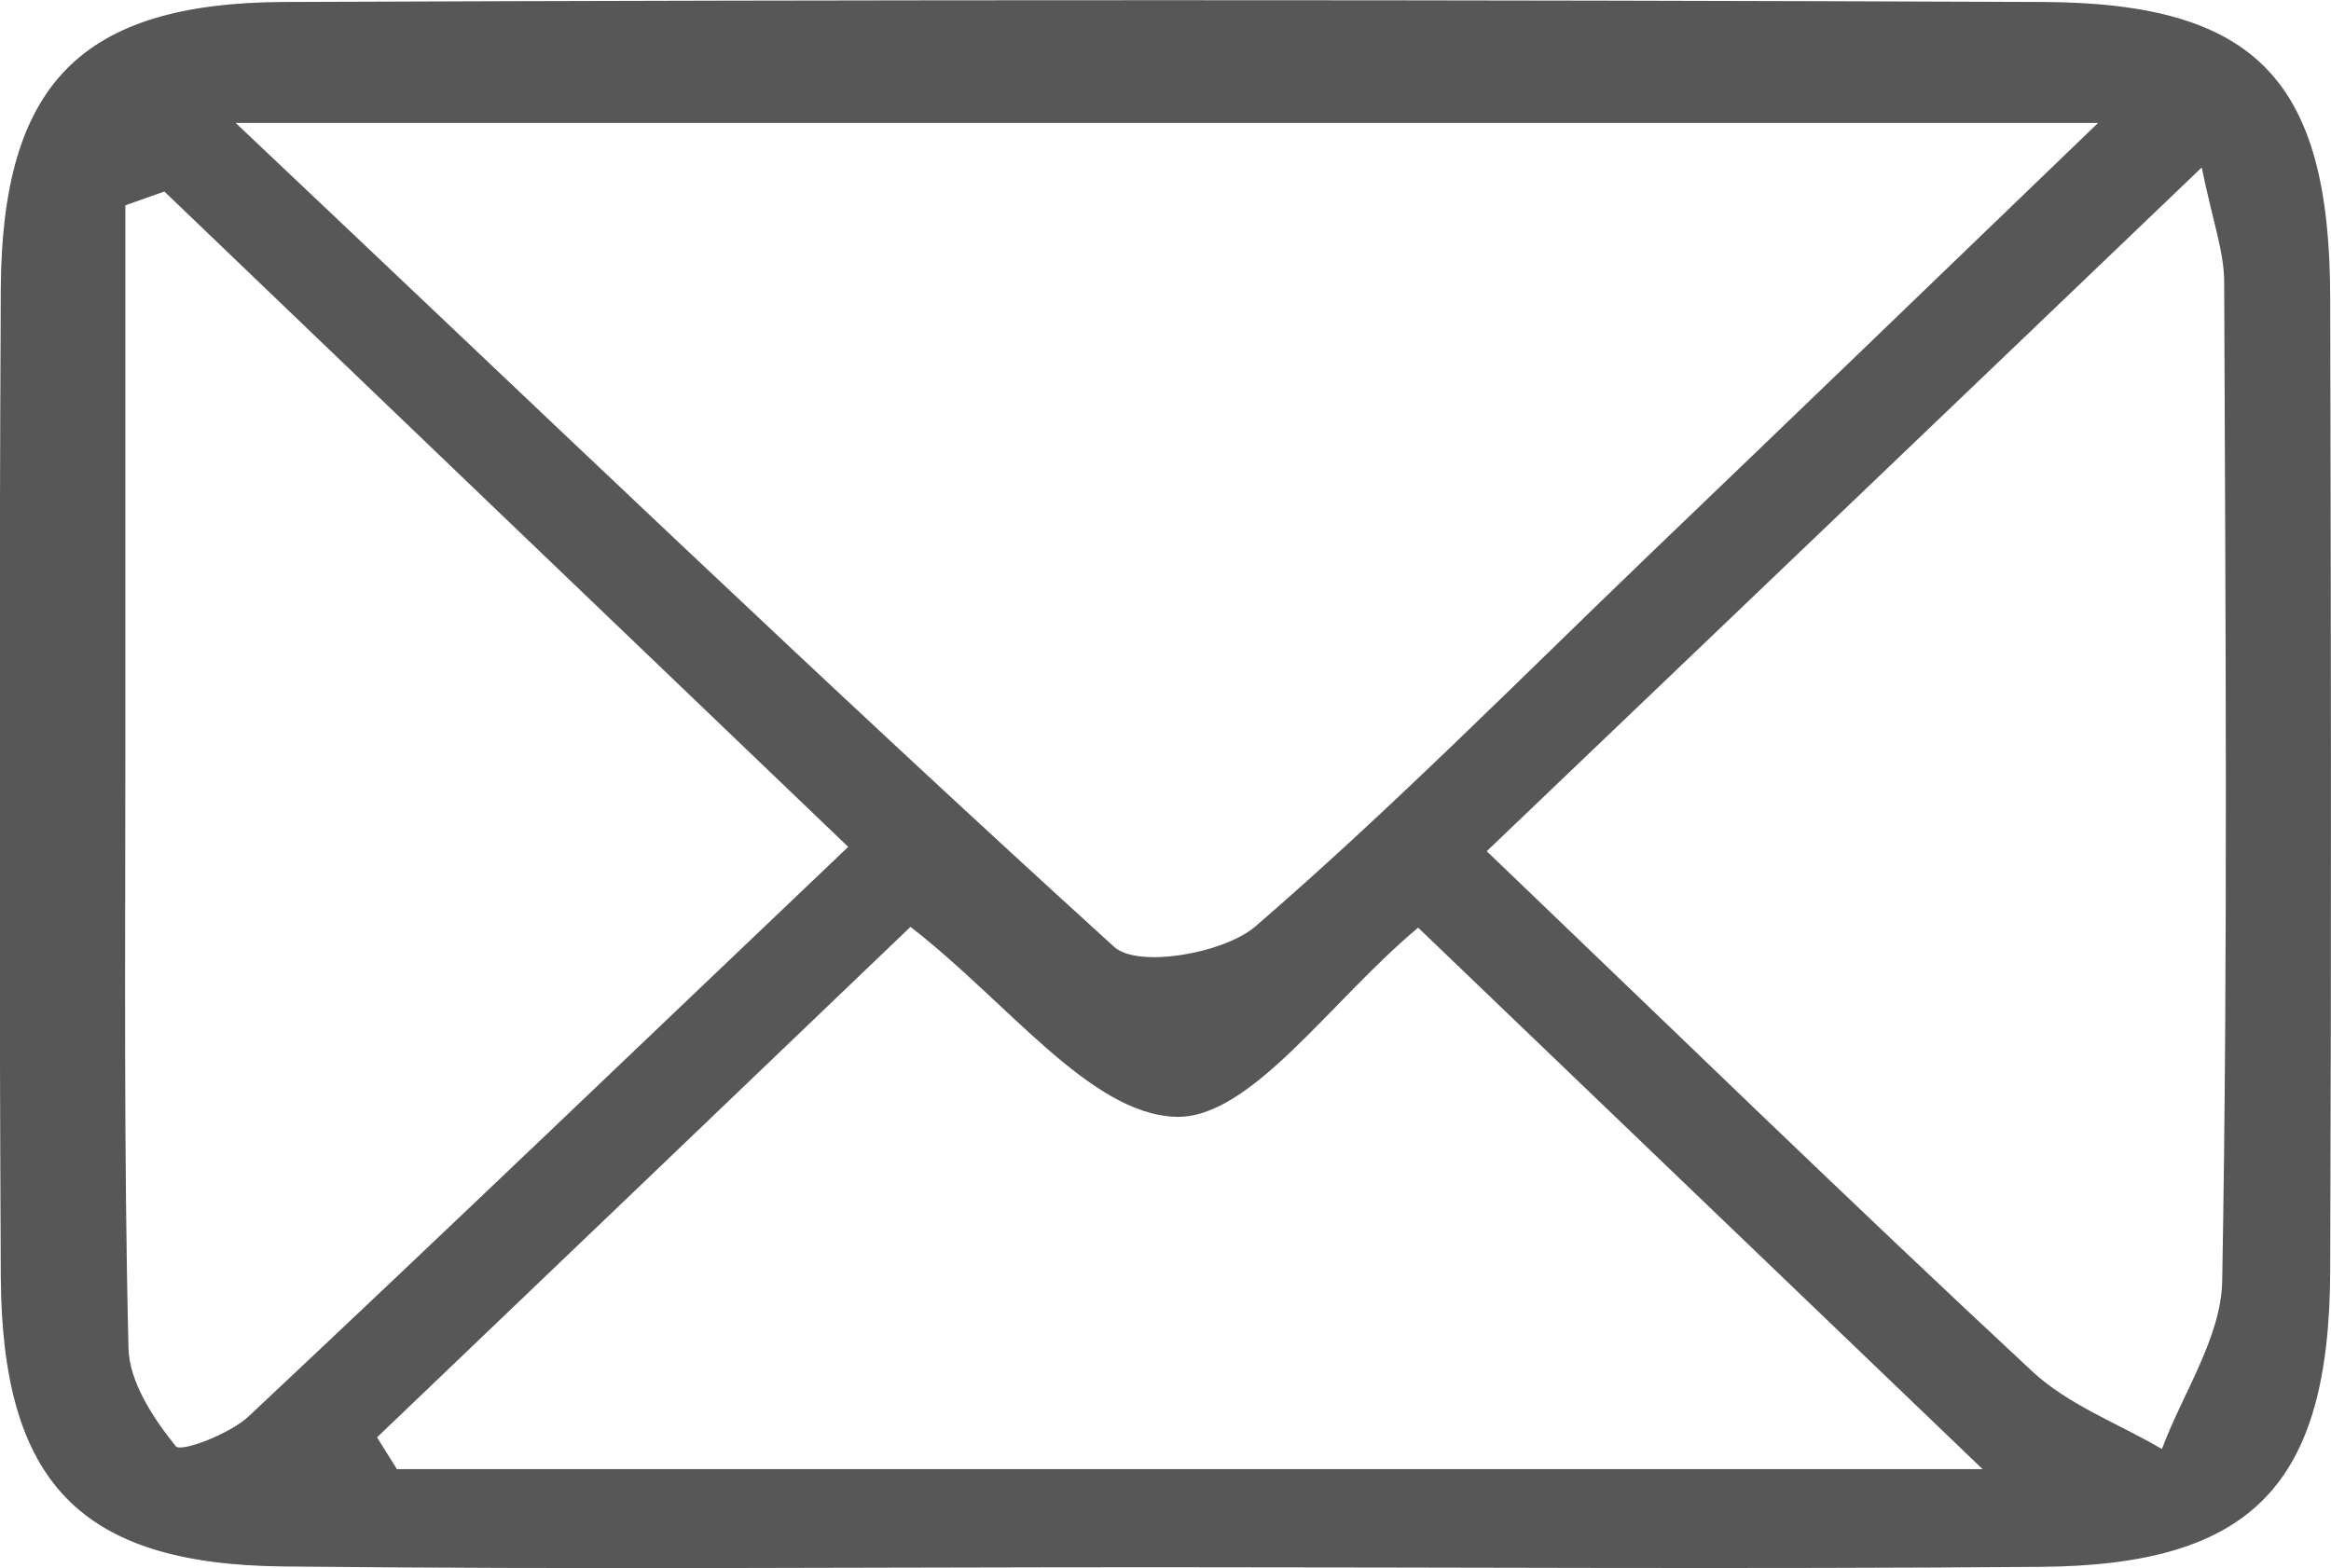 <?xml version="1.0" encoding="UTF-8"?>
<svg id="Layer_1" xmlns="http://www.w3.org/2000/svg" viewBox="0 0 59.14 39.79">
  <defs>
    <style>
      .cls-1 {
        fill: #575757;
      }
    </style>
  </defs>
  <path class="cls-1" d="M29.46,39.77c-7.43,0-14.87.06-22.3-.02-5.14-.06-7.11-2.14-7.14-7.36-.04-8.35-.04-16.71,0-25.06C.05,2.15,2.03.07,7.22.05c14.86-.06,29.73-.06,44.59,0,5.46.02,7.3,2.01,7.31,7.51.02,8.23.03,16.46,0,24.69-.02,5.44-1.99,7.47-7.35,7.51-7.43.06-14.86.01-22.3.01ZM53.23,3.12H5.98c7.84,7.41,14.97,14.26,22.29,20.91.6.54,2.77.17,3.58-.52,3.47-3,6.7-6.27,10.01-9.45,3.62-3.47,7.23-6.95,11.37-10.94ZM9.57,36.48l.5.8h40.23c-5.26-5.05-9.75-9.35-14.32-13.74-2.24,1.87-4.26,4.87-6.16,4.8-2.17-.08-4.24-2.9-6.72-4.82-4.5,4.31-9.01,8.63-13.53,12.95ZM37.72,21.6c4.74,4.54,9.24,8.92,13.83,13.19.92.86,2.19,1.33,3.3,1.98.53-1.42,1.5-2.83,1.53-4.26.15-8.45.08-16.9.05-25.35,0-.77-.29-1.54-.57-2.91-6.22,5.96-12.01,11.49-18.14,17.35ZM4.17,4.86c-.33.12-.66.23-.99.35,0,4.69,0,9.39,0,14.08,0,4.97-.04,9.95.08,14.92.02.86.63,1.78,1.2,2.49.13.16,1.37-.31,1.85-.76,5.04-4.73,10.03-9.52,15.21-14.45C15.55,15.77,9.86,10.32,4.17,4.86Z"/>
</svg>